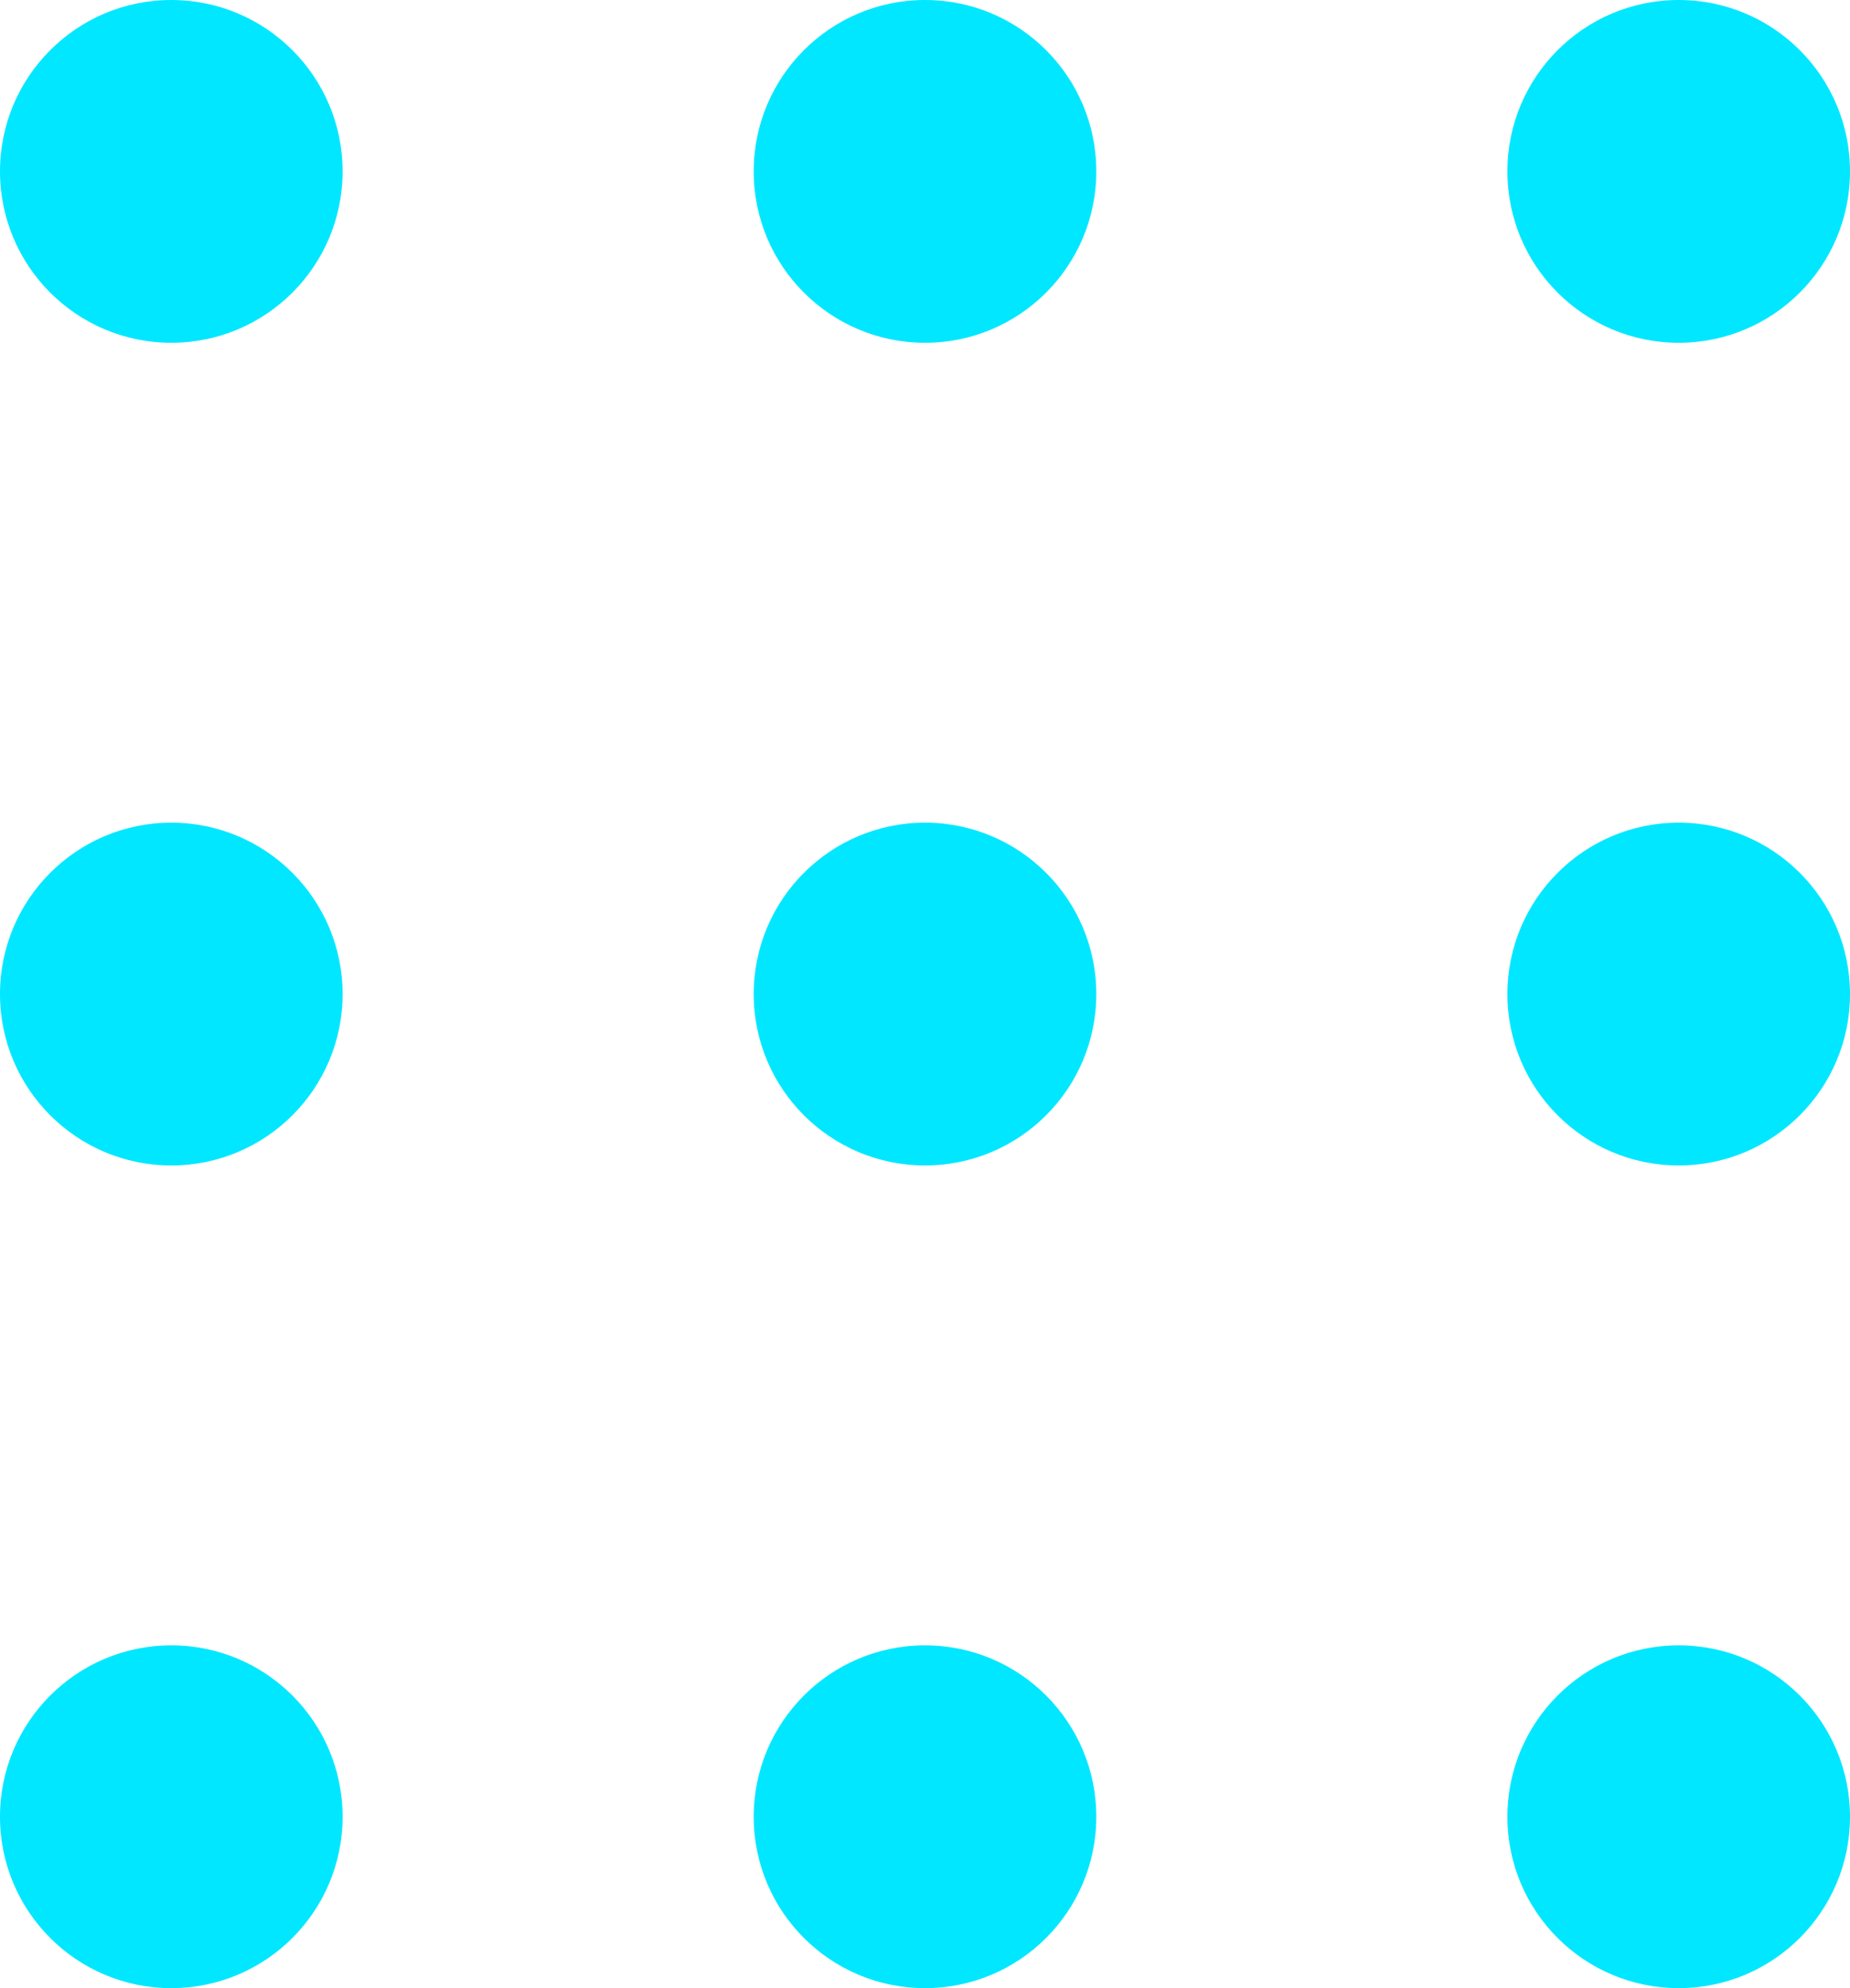 <svg width="27" height="29" viewBox="0 0 27 29" fill="none" xmlns="http://www.w3.org/2000/svg">
<circle cx="2.5" cy="2.5" r="2.5" fill="#00E7FF"/>
<circle cx="2.5" cy="14.5" r="2.5" fill="#00E7FF"/>
<circle cx="2.5" cy="26.5" r="2.5" fill="#00E7FF"/>
<circle cx="13.5" cy="2.5" r="2.5" fill="#00E7FF"/>
<circle cx="13.5" cy="14.5" r="2.5" fill="#00E7FF"/>
<circle cx="13.5" cy="26.5" r="2.5" fill="#00E7FF"/>
<circle cx="24.5" cy="2.5" r="2.5" fill="#00E7FF"/>
<circle cx="24.5" cy="14.5" r="2.5" fill="#00E7FF"/>
<circle cx="24.5" cy="26.5" r="2.5" fill="#00E7FF"/>
</svg>
